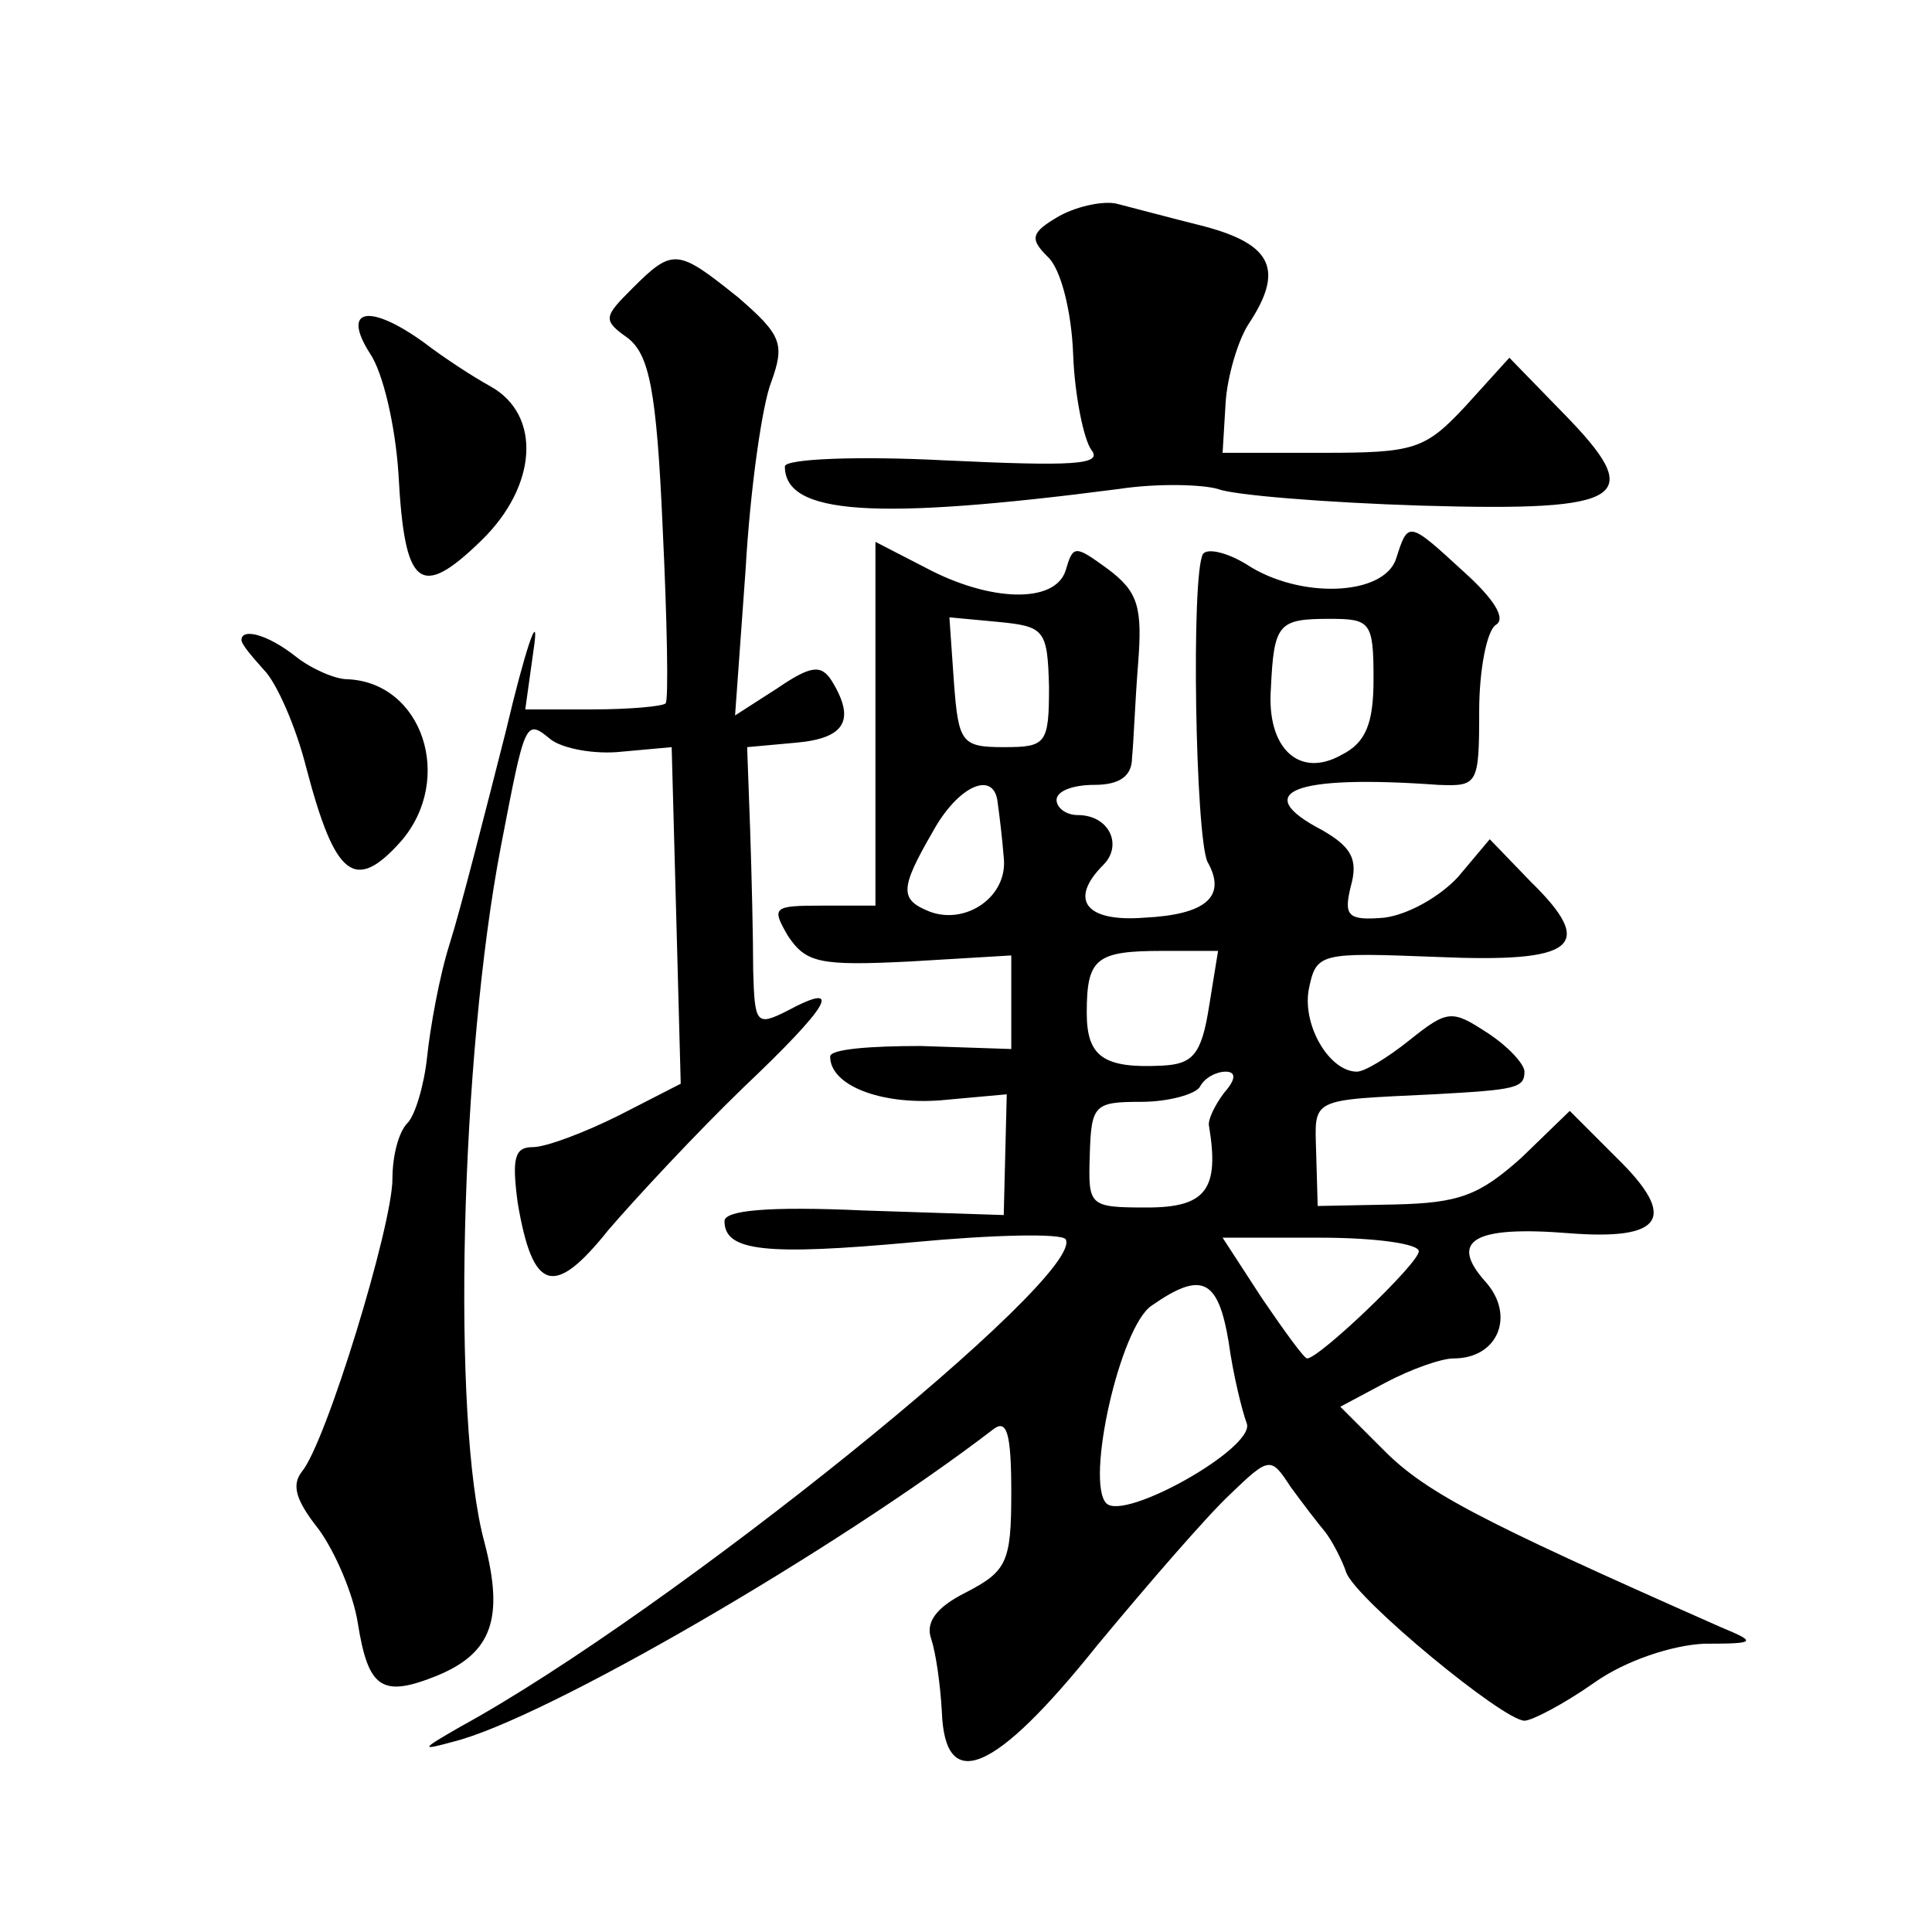 <?xml version="1.0" standalone="no"?>
<!DOCTYPE svg PUBLIC "-//W3C//DTD SVG 20010904//EN"
 "http://www.w3.org/TR/2001/REC-SVG-20010904/DTD/svg10.dtd">
<svg version="1.0" xmlns="http://www.w3.org/2000/svg"
 width="128pt" height="128pt" viewBox="0 0 128 128"
 preserveAspectRatio="xMidYMid meet">
<g transform="translate(0,128) scale(0.1,-0.1)"
fill="#0" stroke="none">
<path d="M702 1137 c-19 -11 -20 -15 -8 -27 9 -8 16 -37 17 -65 1 -27 7 -56 12
-63 8 -10 -12 -11 -97 -7 -58 3 -106 1 -106 -4 0 -32 59 -36 221 -15 26 4 56 3
66 0 10 -4 71 -9 135 -11 137 -4 149 5 93 62 l-35 36 -29 -32 c-27 -29 -34 -31
-95 -31 l-66 0 2 33 c1 17 8 41 15 52 24 36 16 53 -29 65 -24 6 -50 13 -58 15 -8
2 -25 -1 -38 -8z M419 1089 c-19 -19 -20 -21 -3 -33 14 -11 19 -34 23 -125 3 -62
4 -115 2 -117 -2 -2 -24 -4 -49 -4 l-44 0 6 43 c3 23 -6 -3 -19 -58 -14 -55 -30
-118 -37 -140 -7 -22 -13 -56 -15 -75 -2 -19 -8 -39 -13 -44 -6 -6 -10 -22 -10
-37 0 -31 -44 -175 -60 -194 -7 -9 -4 -19 11 -38 11 -15 23 -43 26 -62 7 -44 16
-50 53 -35 36 15 44 38 31 88 -22 80 -16 322 11 462 16 83 16 84 33 70 8 -6 29
-10 47 -8 l33 3 3 -111 3 -112 -41 -21 c-22 -11 -48 -21 -57 -21 -12 0 -14 -7 -10
-37 10 -59 24 -63 60 -18 18 21 58 64 89 94 58 55 68 72 29 51 -20 -10 -21 -8 -22
27 0 21 -1 63 -2 93 l-2 55 33 3 c32 3 39 15 23 41 -7 11 -14 10 -36 -5 l-28 -18
7 97 c3 53 11 109 17 124 9 25 7 31 -22 56 -40 32 -43 33 -70 6z M245 1046 c9 -13
17 -49 19 -80 4 -75 14 -84 55 -44 37 36 40 83 6 102 -11 6 -31 19 -44 29 -36 26
-55 23 -36 -7z M925 910 c-8 -25 -64 -27 -99 -4 -13 8 -26 11 -29 7 -8 -14 -5 -187
3 -204 13 -23 -1 -35 -42 -37 -39 -3 -50 12 -27 35 13 13 4 33 -17 33 -8 0 -14
5 -14 10 0 6 11 10 25 10 17 0 25 6 25 18 1 9 2 37 4 62 3 38 0 48 -20 63 -22 16
-23 16 -28 -1 -7 -22 -50 -21 -93 2 l-33 17 0 -121 0 -120 -35 0 c-33 0 -34 -1
-23 -20 12 -18 21 -20 81 -17 l67 4 0 -31 0 -31 -60 2 c-33 0 -60 -2 -60 -7 0 -19
33 -32 73 -29 l44 4 -1 -40 -1 -40 -92 3 c-65 3 -93 0 -93 -7 0 -20 27 -23 125
-14 53 5 98 6 101 2 14 -24 -262 -247 -401 -323 -26 -15 -27 -16 -5 -10 61 15 255
128 358 207 9 7 12 -2 12 -42 0 -46 -3 -52 -30 -66 -20 -10 -27 -20 -23 -31 3 -9
6 -30 7 -48 2 -55 35 -41 103 44 34 41 73 86 88 100 26 25 27 25 40 5 8 -11 18
-24 23 -30 4 -5 11 -18 14 -27 7 -18 104 -98 118 -98 5 0 26 11 46 25 21 15 52
25 73 26 35 0 35 1 11 11 -165 73 -197 90 -226 120 l-26 26 30 16 c17 9 37 16 45
16 30 0 41 29 21 51 -24 27 -8 37 55 32 63 -5 73 10 32 50 l-31 31 -32 -31 c-28
-25 -41 -30 -84 -31 l-51 -1 -1 35 c-1 37 -5 35 78 39 54 3 60 4 60 15 0 5 -11
17 -25 26 -23 15 -26 15 -51 -5 -15 -12 -30 -21 -35 -21 -18 0 -36 30 -32 54 5
25 7 25 85 22 92 -4 106 7 62 50 l-27 28 -21 -25 c-12 -13 -33 -25 -49 -27 -24
-2 -27 1 -22 21 5 18 0 26 -19 37 -48 25 -20 37 77 30 26 -1 27 0 27 49 0 27 5
53 11 57 7 4 -1 17 -21 35 -37 34 -37 34 -45 9z m-230 -85 c0 -38 -2 -40 -30 -40
-28 0 -30 3 -33 43 l-3 43 32 -3 c31 -3 33 -5 34 -43z m215 5 c0 -29 -5 -42 -21
-50 -28 -16 -50 4 -47 44 2 43 5 46 39 46 27 0 29 -2 29 -40z m-249 -82 c1 -7 3
-23 4 -36 3 -26 -25 -45 -49 -36 -20 8 -20 15 2 53 17 31 41 41 43 19z m140 -135
c-5 -32 -11 -38 -31 -39 -39 -2 -50 6 -50 35 0 36 6 41 50 41 l37 0 -6 -37z m10
-57 c-6 -8 -11 -18 -10 -22 7 -42 -2 -54 -41 -54 -39 0 -39 1 -38 35 1 33 3 35
34 35 18 0 36 5 39 10 3 6 11 10 17 10 7 0 7 -5 -1 -14z m129 -105 c0 -8 -66 -71
-74 -71 -2 0 -15 18 -30 40 l-26 40 65 0 c36 0 65 -4 65 -9z m-126 -60 c3 -22 9
-46 12 -54 6 -16 -81 -65 -93 -53 -14 14 9 117 30 131 33 23 44 18 51 -24z M160
856 c0 -3 7 -11 15 -20 8 -8 21 -37 28 -65 19 -72 32 -83 63 -48 35 41 14 105 -36
107 -8 0 -24 7 -34 15 -19 15 -36 19 -36 11z"/>
</g>
</svg>
